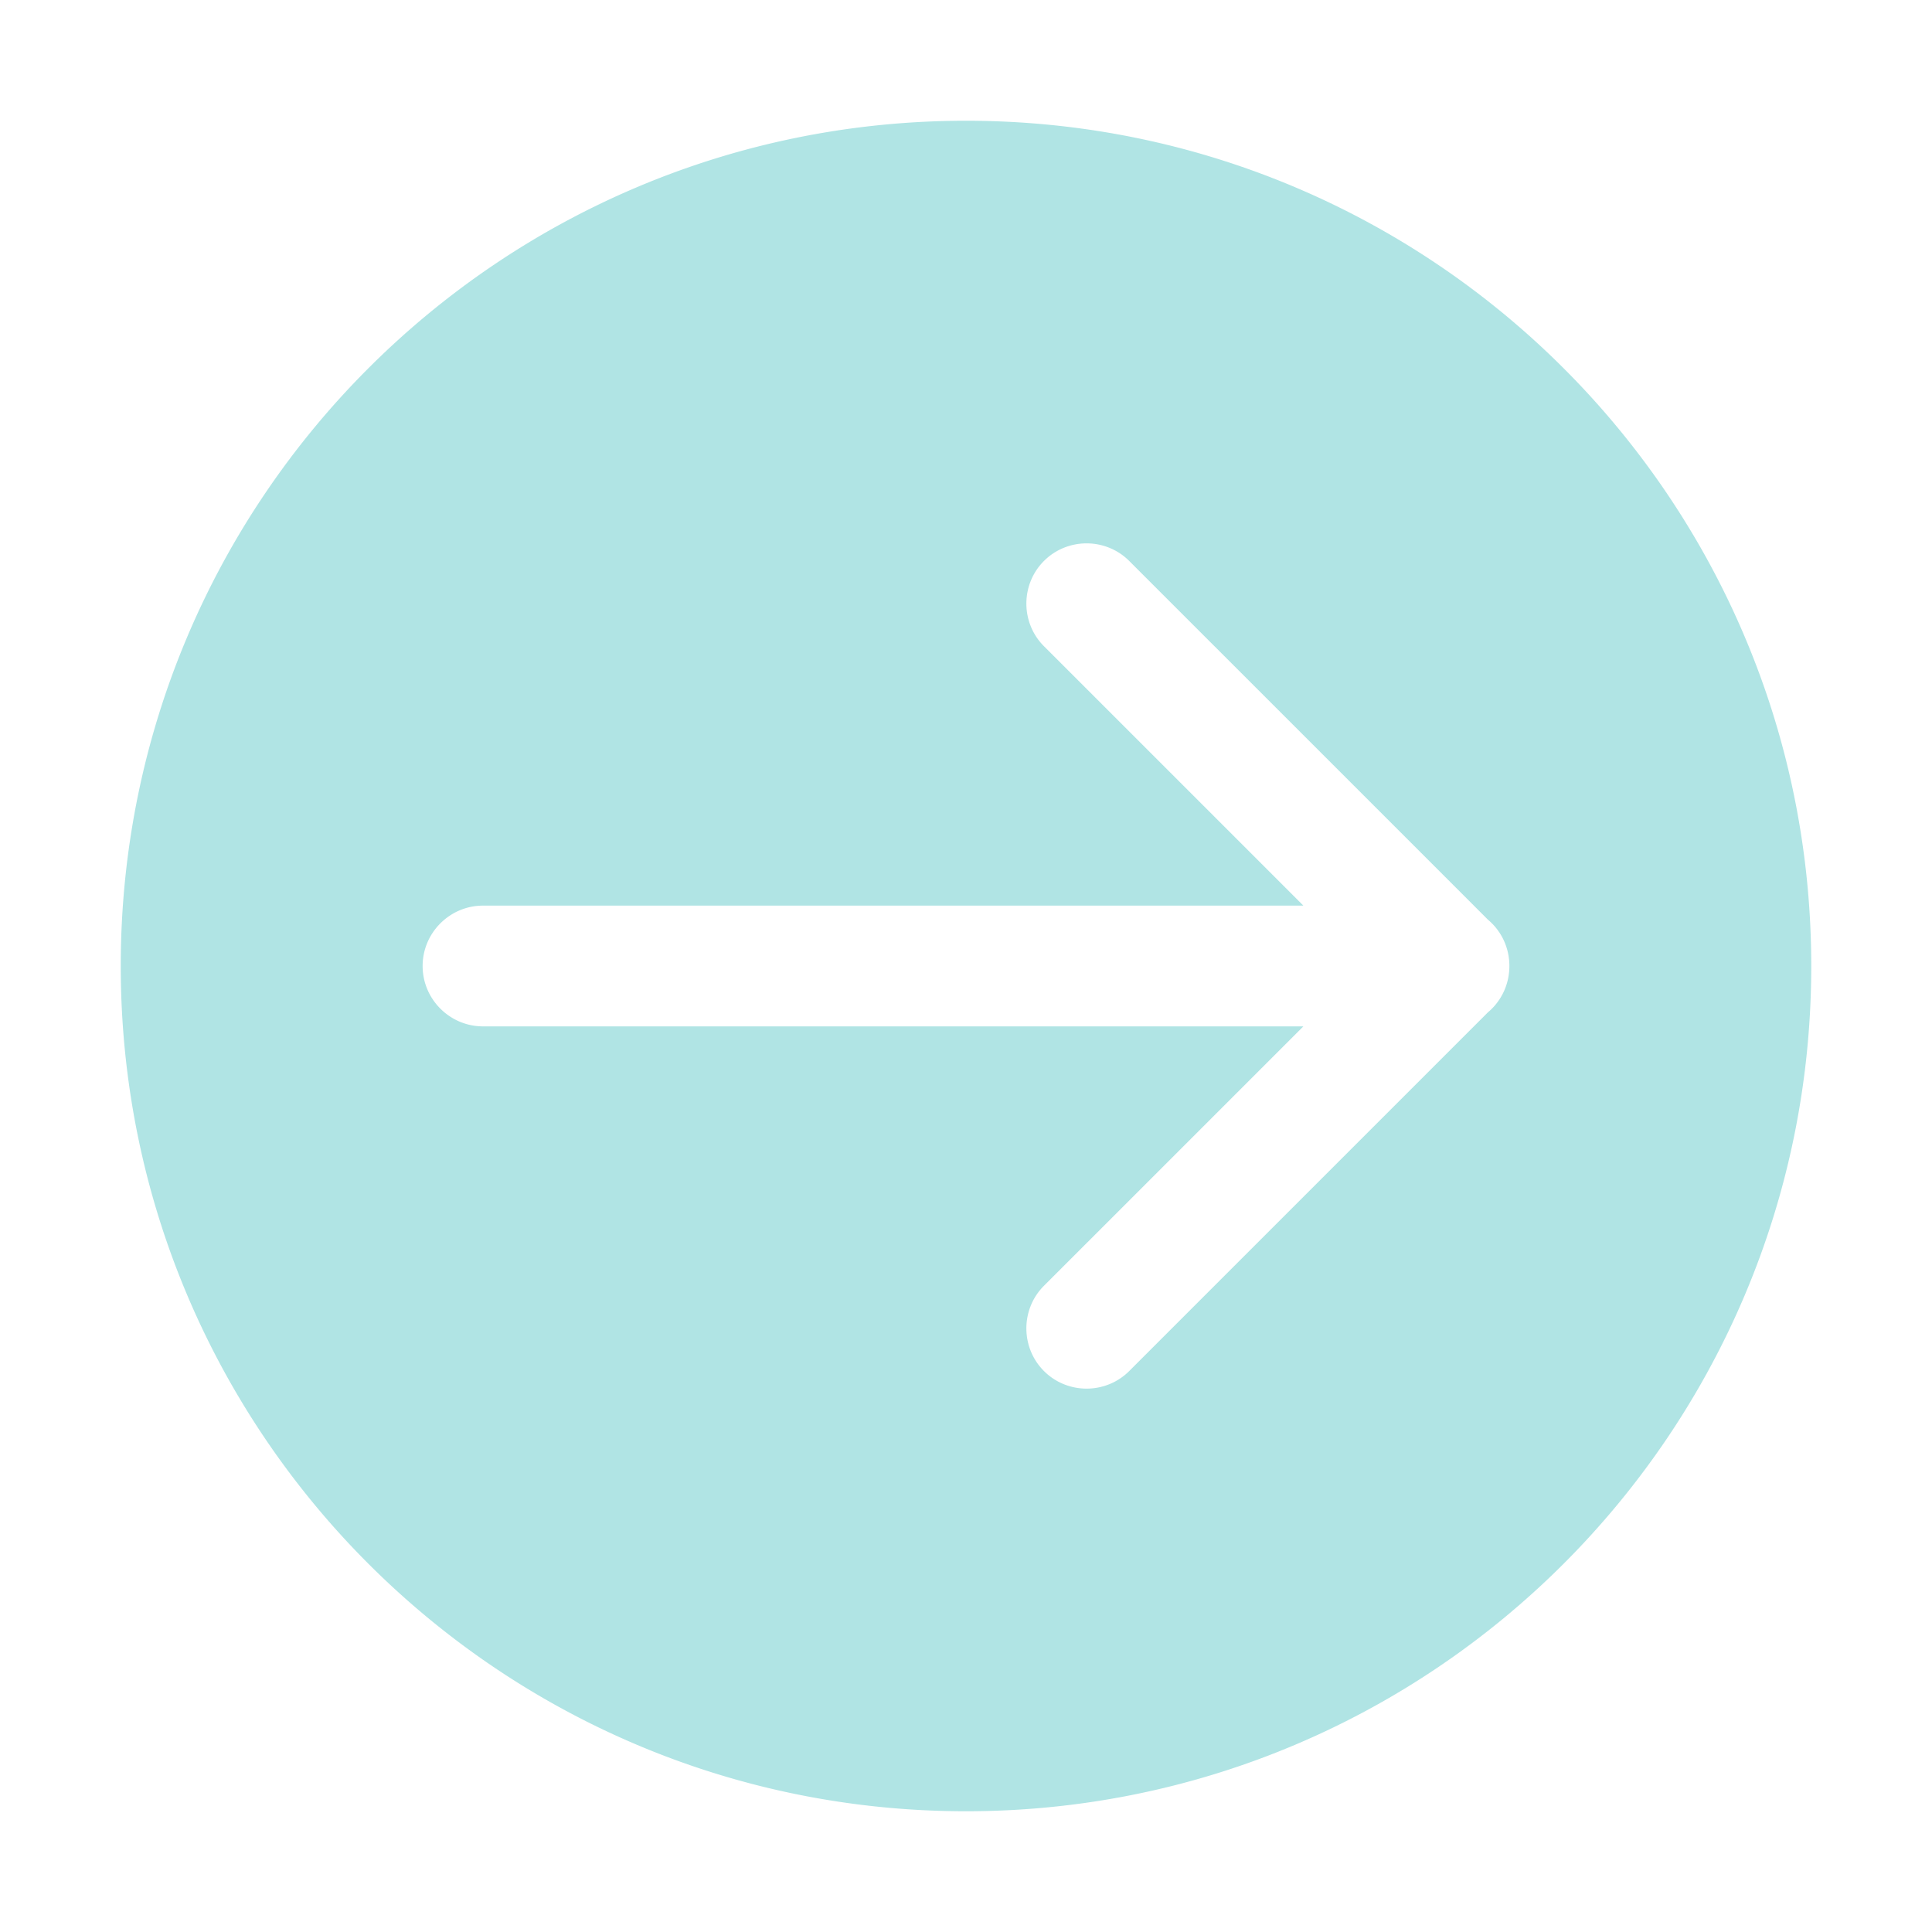<?xml version="1.0" standalone="no"?><!DOCTYPE svg PUBLIC "-//W3C//DTD SVG 1.1//EN" "http://www.w3.org/Graphics/SVG/1.1/DTD/svg11.dtd"><svg t="1635397881409" class="icon" viewBox="0 0 1024 1024" version="1.1" xmlns="http://www.w3.org/2000/svg" p-id="23104" xmlns:xlink="http://www.w3.org/1999/xlink" width="200" height="200"><defs><style type="text/css"></style></defs><path d="M512 64C264.576 64 64 264.576 64 512s200.576 448 448 448 448-200.576 448-448S759.424 64 512 64z m288 448l-0.001 0.04c0.011 8.205-3.095 16.414-9.32 22.639-0.63 0.63-1.284 1.219-1.952 1.784L598.511 726.679c-12.427 12.427-32.763 12.427-45.191 0-12.427-12.427-12.427-32.763 0-45.191L690.809 544H256c-17.6 0-32-14.4-32-32s14.4-32 32-32h434.809L553.321 342.511c-12.427-12.427-12.427-32.763 0-45.191 12.427-12.427 32.763-12.427 45.191 0l190.216 190.216a32.026 32.026 0 0 1 1.952 1.784c6.225 6.225 9.331 14.434 9.32 22.639V512z" p-id="23105" fill="#B0E4E4"></path></svg>